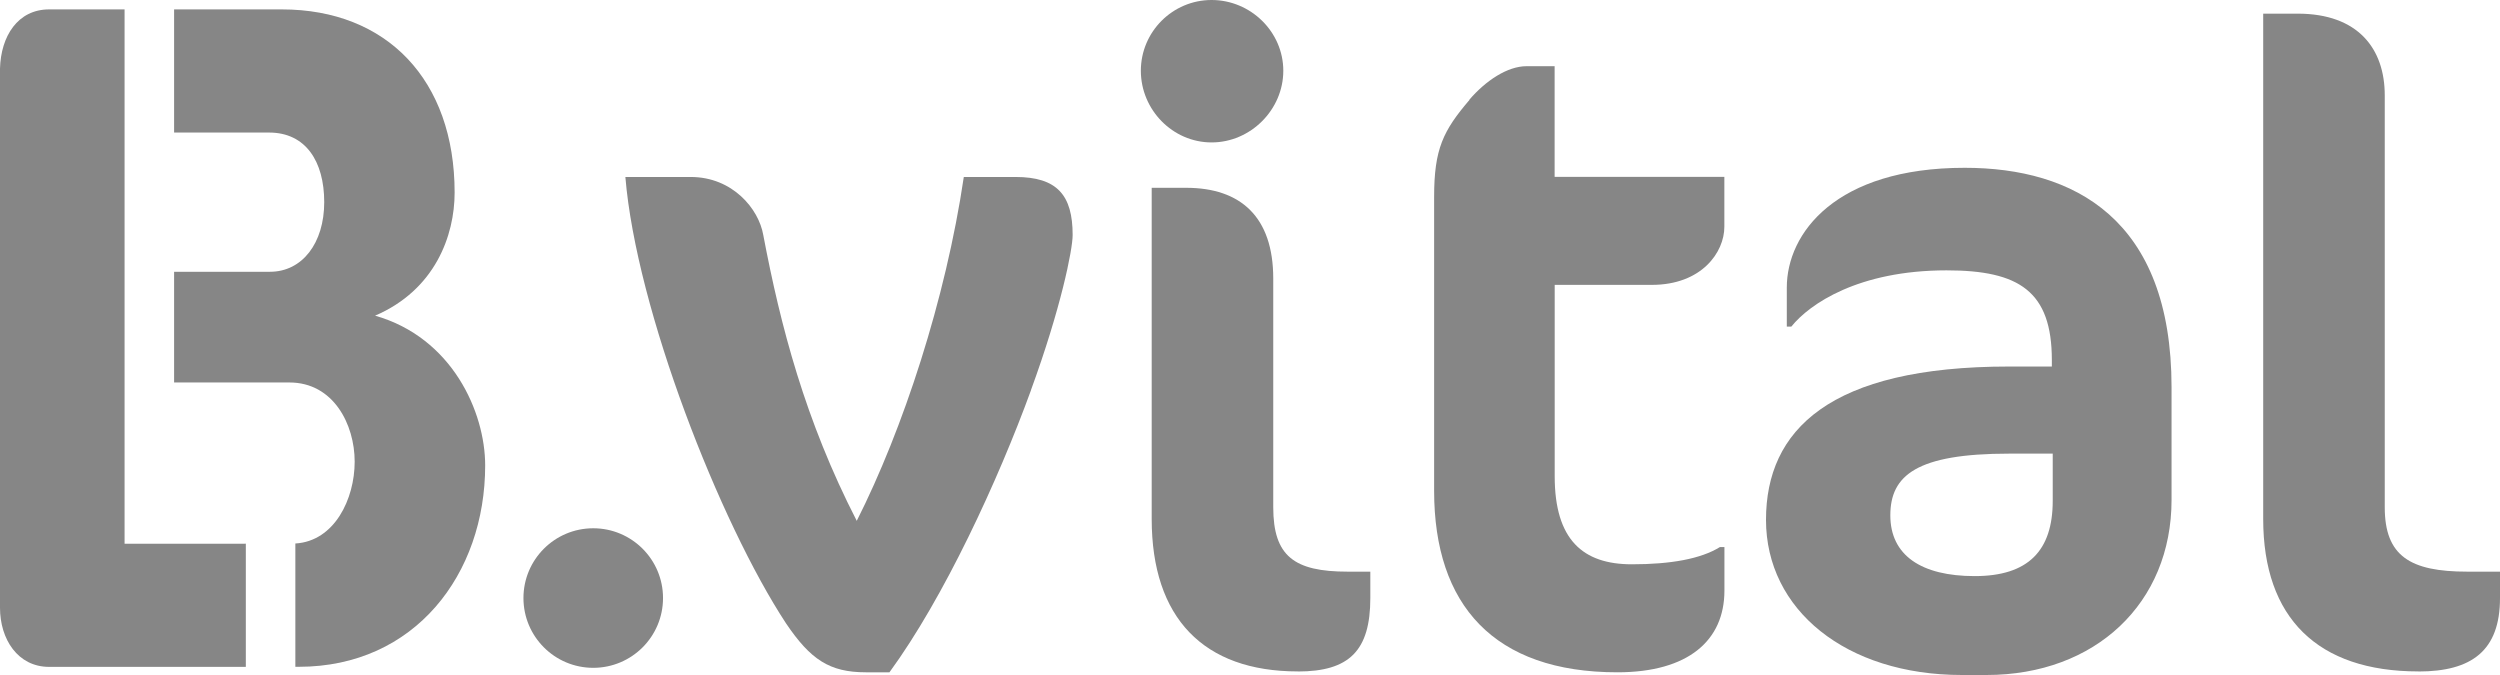 <svg xmlns="http://www.w3.org/2000/svg" width="100" height="27" viewBox="0 0 100 27" fill="none"><g clip-path="url(#clip0_4126_436)"><path d="M41.241 15.605C39.933 19.197 37.757 23.915 35.578 26.892H34.634C33.182 26.892 32.42 26.384 31.44 24.933C28.793 20.904 25.452 12.377 25.015 7.079H27.628C29.297 7.079 30.349 8.348 30.531 9.401C31.22 13.031 32.2 16.805 34.27 20.834C36.121 17.169 37.827 11.978 38.552 7.079H40.619C42.287 7.079 42.906 7.806 42.906 9.401C42.906 9.982 42.434 12.339 41.238 15.605H41.241Z" fill="#868686"></path><path d="M48.464 5.697C46.904 5.697 45.634 4.389 45.634 2.83C45.634 1.27 46.904 0 48.464 0C50.024 0 51.332 1.27 51.332 2.83C51.332 4.389 50.024 5.697 48.464 5.697ZM51.913 26.857C48.139 26.857 46.068 24.716 46.068 20.76V7.512H47.446C49.625 7.512 50.93 8.674 50.93 11.143V20.288C50.93 22.247 51.766 22.866 53.907 22.866H54.813V23.919C54.813 26.024 53.977 26.86 51.91 26.86L51.913 26.857Z" fill="#868686"></path><path d="M58.772 3.991C59.426 3.228 60.297 2.648 61.059 2.648H62.185V7.075H68.974V9.072C68.974 10.09 68.068 11.395 66.071 11.395H62.188V19.051C62.188 21.59 63.315 22.572 65.273 22.572C66.834 22.572 68.033 22.355 68.796 21.883H68.977V23.625C68.977 25.622 67.526 26.892 64.696 26.892C59.761 26.892 57.365 24.206 57.365 19.634V7.876C57.365 5.953 57.728 5.228 58.781 3.994L58.772 3.991Z" fill="#868686"></path><path d="M79.458 27H78.478C73.833 27 70.64 24.387 70.64 20.795C70.64 17.203 73.179 14.661 80.367 14.661H82.074V14.406C82.074 11.65 80.766 10.814 77.862 10.814C74.34 10.814 72.382 12.157 71.654 13.063H71.472V11.503C71.472 9.324 73.431 6.712 78.587 6.712C82.942 6.712 86.862 8.744 86.862 15.494V19.995C86.862 24.132 83.812 27 79.458 27ZM82.109 18.145H80.367C76.666 18.145 75.613 19.015 75.613 20.614C75.613 22.212 76.848 23.044 78.989 23.044C81.129 23.044 82.109 22.027 82.109 20.033V18.145Z" fill="#868686"></path><path d="M96.733 26.857C92.704 26.857 90.528 24.716 90.528 20.76V0.546H91.906C94.337 0.546 95.39 1.962 95.39 3.812V20.288C95.39 22.247 96.408 22.866 98.692 22.866H100V23.919C100 26.024 98.874 26.86 96.733 26.86V26.857Z" fill="#868686"></path><path d="M23.73 26.713C25.271 26.713 26.521 25.463 26.521 23.922C26.521 22.38 25.271 21.131 23.73 21.131C22.188 21.131 20.938 22.38 20.938 23.922C20.938 25.463 22.188 26.713 23.73 26.713Z" fill="#868686"></path><path d="M9.833 21.746C9.807 21.746 9.785 21.749 9.762 21.749H4.983V0.376H1.965C0.711 0.376 0.035 1.445 0 2.743V24.308C0 25.568 0.711 26.675 1.965 26.675H9.833V21.746Z" fill="#868686"></path><path d="M14.998 12.629C17.403 11.599 18.185 9.423 18.185 7.704C18.185 3.2 15.473 0.376 11.271 0.376H6.964V5.302H10.764C12.222 5.302 12.969 6.447 12.969 8.087C12.969 9.726 12.088 10.871 10.799 10.871H6.964V15.299H11.578C13.339 15.299 14.187 16.977 14.187 18.467C14.187 19.957 13.383 21.647 11.814 21.74V26.672H11.951C16.593 26.672 19.407 22.968 19.407 18.617C19.407 16.48 18.086 13.503 15.001 12.626L14.998 12.629Z" fill="#868686"></path></g><defs><clipPath id="clip0_4126_436"><rect width="100" height="27" fill="white"></rect></clipPath></defs></svg>